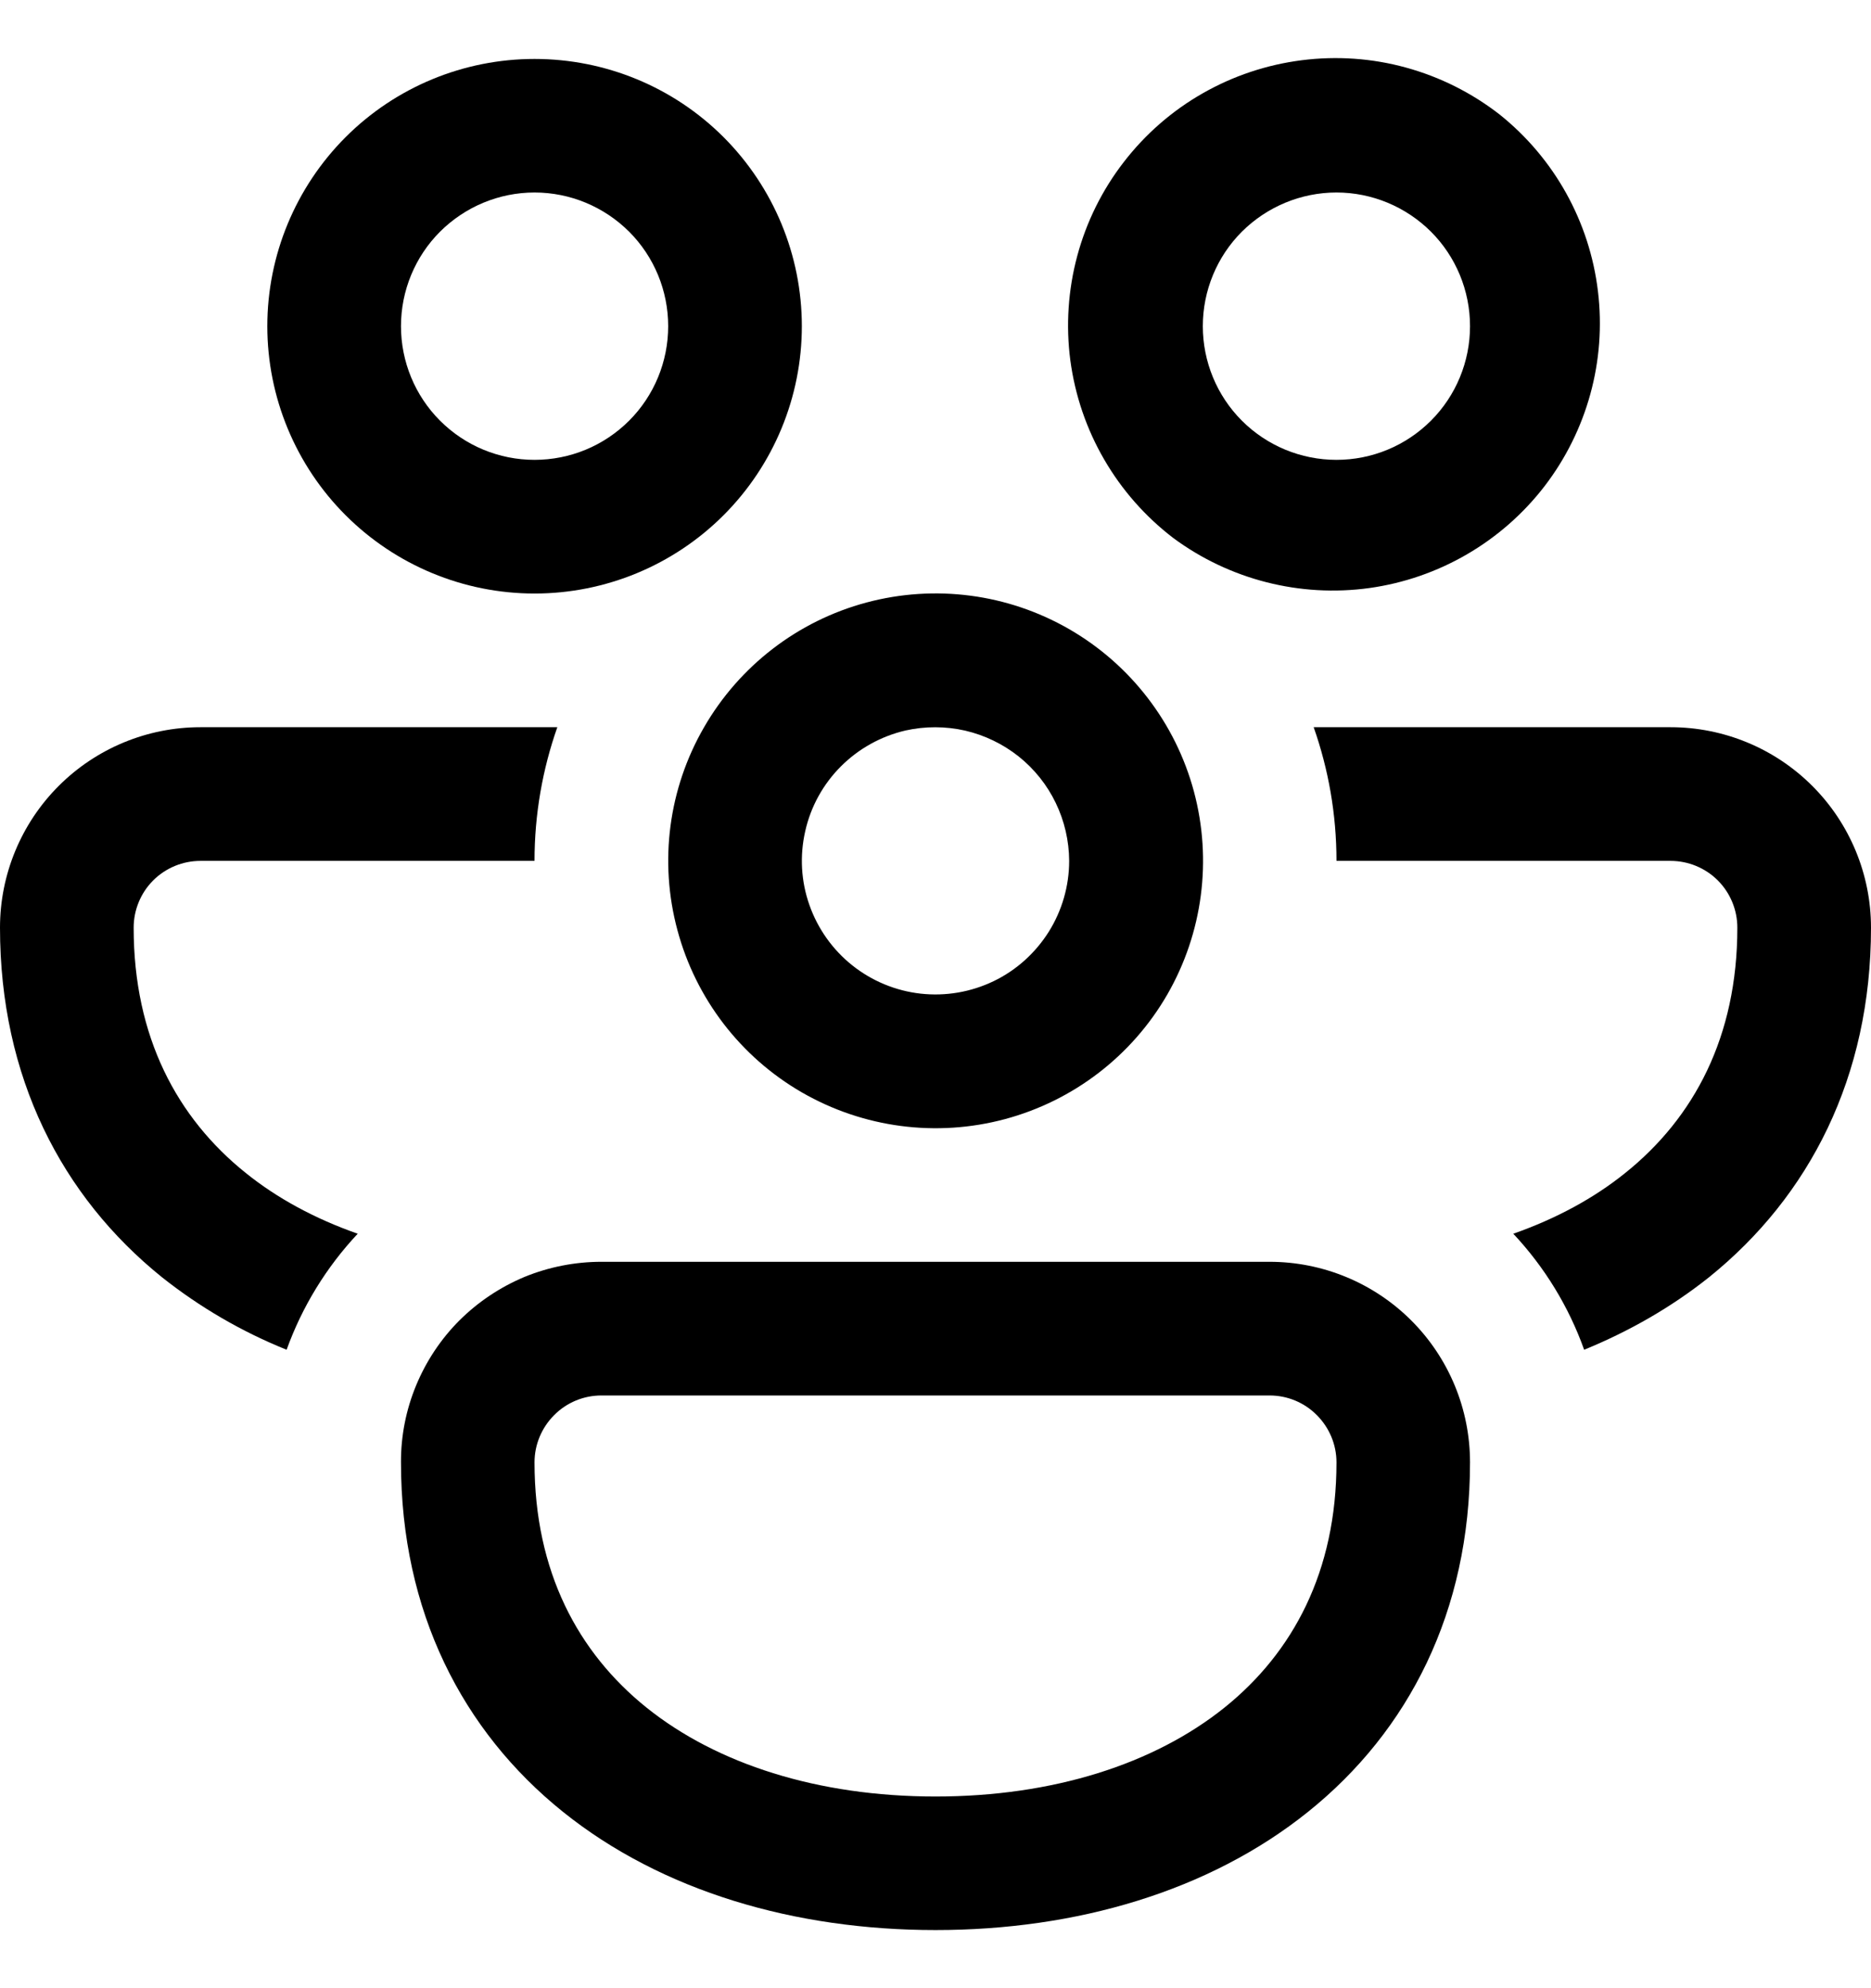 <svg width="16" height="17" viewBox="0 0 16 17" fill="none" xmlns="http://www.w3.org/2000/svg">
<path d="M2.286 2.789C2.286 2.183 2.527 1.602 2.955 1.173C3.384 0.744 3.965 0.504 4.571 0.504C5.178 0.504 5.759 0.744 6.188 1.173C6.616 1.602 6.857 2.183 6.857 2.789C6.857 3.395 6.616 3.977 6.188 4.405C5.759 4.834 5.178 5.075 4.571 5.075C3.965 5.075 3.384 4.834 2.955 4.405C2.527 3.977 2.286 3.395 2.286 2.789ZM4.571 1.646C4.268 1.646 3.978 1.767 3.763 1.981C3.549 2.195 3.429 2.486 3.429 2.789C3.429 3.092 3.549 3.383 3.763 3.597C3.978 3.812 4.268 3.932 4.571 3.932C4.875 3.932 5.165 3.812 5.38 3.597C5.594 3.383 5.714 3.092 5.714 2.789C5.714 2.486 5.594 2.195 5.38 1.981C5.165 1.767 4.875 1.646 4.571 1.646Z" fill="currentColor"/>
<path d="M10.033 4.6C9.794 4.417 9.593 4.189 9.442 3.928C9.291 3.668 9.193 3.38 9.153 3.081C9.114 2.783 9.134 2.479 9.212 2.189C9.29 1.898 9.425 1.625 9.609 1.387C9.793 1.148 10.022 0.948 10.283 0.799C10.545 0.649 10.833 0.553 11.132 0.515C11.431 0.477 11.734 0.498 12.024 0.578C12.315 0.658 12.586 0.794 12.824 0.979C13.292 1.353 13.594 1.896 13.665 2.491C13.737 3.085 13.572 3.684 13.207 4.159C12.841 4.633 12.304 4.945 11.711 5.028C11.117 5.11 10.514 4.956 10.033 4.6ZM11.429 1.646C11.126 1.646 10.835 1.767 10.62 1.981C10.406 2.195 10.286 2.486 10.286 2.789C10.286 3.092 10.406 3.383 10.62 3.597C10.835 3.812 11.126 3.932 11.429 3.932C11.732 3.932 12.022 3.812 12.237 3.597C12.451 3.383 12.571 3.092 12.571 2.789C12.571 2.486 12.451 2.195 12.237 1.981C12.022 1.767 11.732 1.646 11.429 1.646Z" fill="currentColor"/>
<path d="M1.714 6.218H4.766C4.64 6.576 4.571 6.961 4.571 7.361H1.714C1.563 7.361 1.417 7.421 1.31 7.528C1.203 7.635 1.143 7.781 1.143 7.932C1.143 8.866 1.514 9.558 2.101 10.029C2.37 10.246 2.694 10.421 3.059 10.549C2.791 10.835 2.584 11.172 2.451 11.541C2.068 11.387 1.709 11.178 1.385 10.921C0.526 10.229 0 9.208 0 7.932C0 7.477 0.181 7.041 0.502 6.72C0.824 6.398 1.26 6.218 1.714 6.218Z" fill="currentColor"/>
<path d="M6.021 6.218C5.717 6.743 5.635 7.367 5.793 7.953C5.95 8.539 6.333 9.038 6.858 9.341C7.384 9.644 8.008 9.726 8.594 9.569C9.179 9.412 9.679 9.029 9.982 8.504C10.285 7.978 10.367 7.354 10.21 6.768C10.053 6.183 9.669 5.683 9.144 5.38C8.619 5.077 7.995 4.995 7.409 5.152C6.823 5.309 6.324 5.693 6.021 6.218ZM7.744 6.246C7.911 6.209 8.085 6.209 8.253 6.247C8.42 6.286 8.576 6.361 8.711 6.468C8.845 6.575 8.954 6.711 9.028 6.865C9.103 7.02 9.142 7.189 9.143 7.361C9.143 7.576 9.082 7.786 8.968 7.968C8.853 8.15 8.69 8.297 8.496 8.39C8.302 8.483 8.086 8.52 7.872 8.496C7.659 8.472 7.456 8.388 7.288 8.254C7.12 8.12 6.993 7.941 6.922 7.739C6.85 7.536 6.838 7.317 6.886 7.107C6.933 6.897 7.039 6.705 7.191 6.553C7.343 6.401 7.534 6.295 7.744 6.246Z" fill="currentColor"/>
<path d="M13.899 10.029C13.63 10.246 13.306 10.421 12.941 10.549C13.209 10.835 13.415 11.172 13.547 11.541C13.936 11.382 14.296 11.175 14.615 10.921C15.474 10.229 16 9.208 16 7.932C16 7.477 15.819 7.041 15.498 6.72C15.176 6.398 14.74 6.218 14.286 6.218H11.234C11.36 6.576 11.429 6.961 11.429 7.361H14.286C14.437 7.361 14.583 7.421 14.69 7.528C14.797 7.635 14.857 7.781 14.857 7.932C14.857 8.866 14.486 9.558 13.899 10.029Z" fill="currentColor"/>
<path d="M10.857 10.789C11.312 10.789 11.748 10.97 12.069 11.291C12.391 11.613 12.571 12.049 12.571 12.504C12.571 13.779 12.047 14.801 11.186 15.492C10.339 16.172 9.203 16.503 8 16.503C6.797 16.503 5.661 16.172 4.814 15.492C3.954 14.801 3.429 13.779 3.429 12.504C3.428 12.278 3.472 12.055 3.558 11.847C3.644 11.639 3.77 11.449 3.929 11.29C4.089 11.131 4.278 11.005 4.486 10.918C4.694 10.833 4.918 10.789 5.143 10.789H10.857ZM10.857 11.932H5.143C4.991 11.932 4.846 11.992 4.739 12.1C4.632 12.207 4.571 12.352 4.571 12.504C4.571 13.437 4.943 14.13 5.529 14.601C6.13 15.083 6.994 15.361 8 15.361C9.006 15.361 9.87 15.083 10.471 14.601C11.057 14.13 11.429 13.437 11.429 12.504C11.429 12.352 11.368 12.207 11.261 12.1C11.154 11.992 11.009 11.932 10.857 11.932Z" fill="currentColor"/>
</svg>
